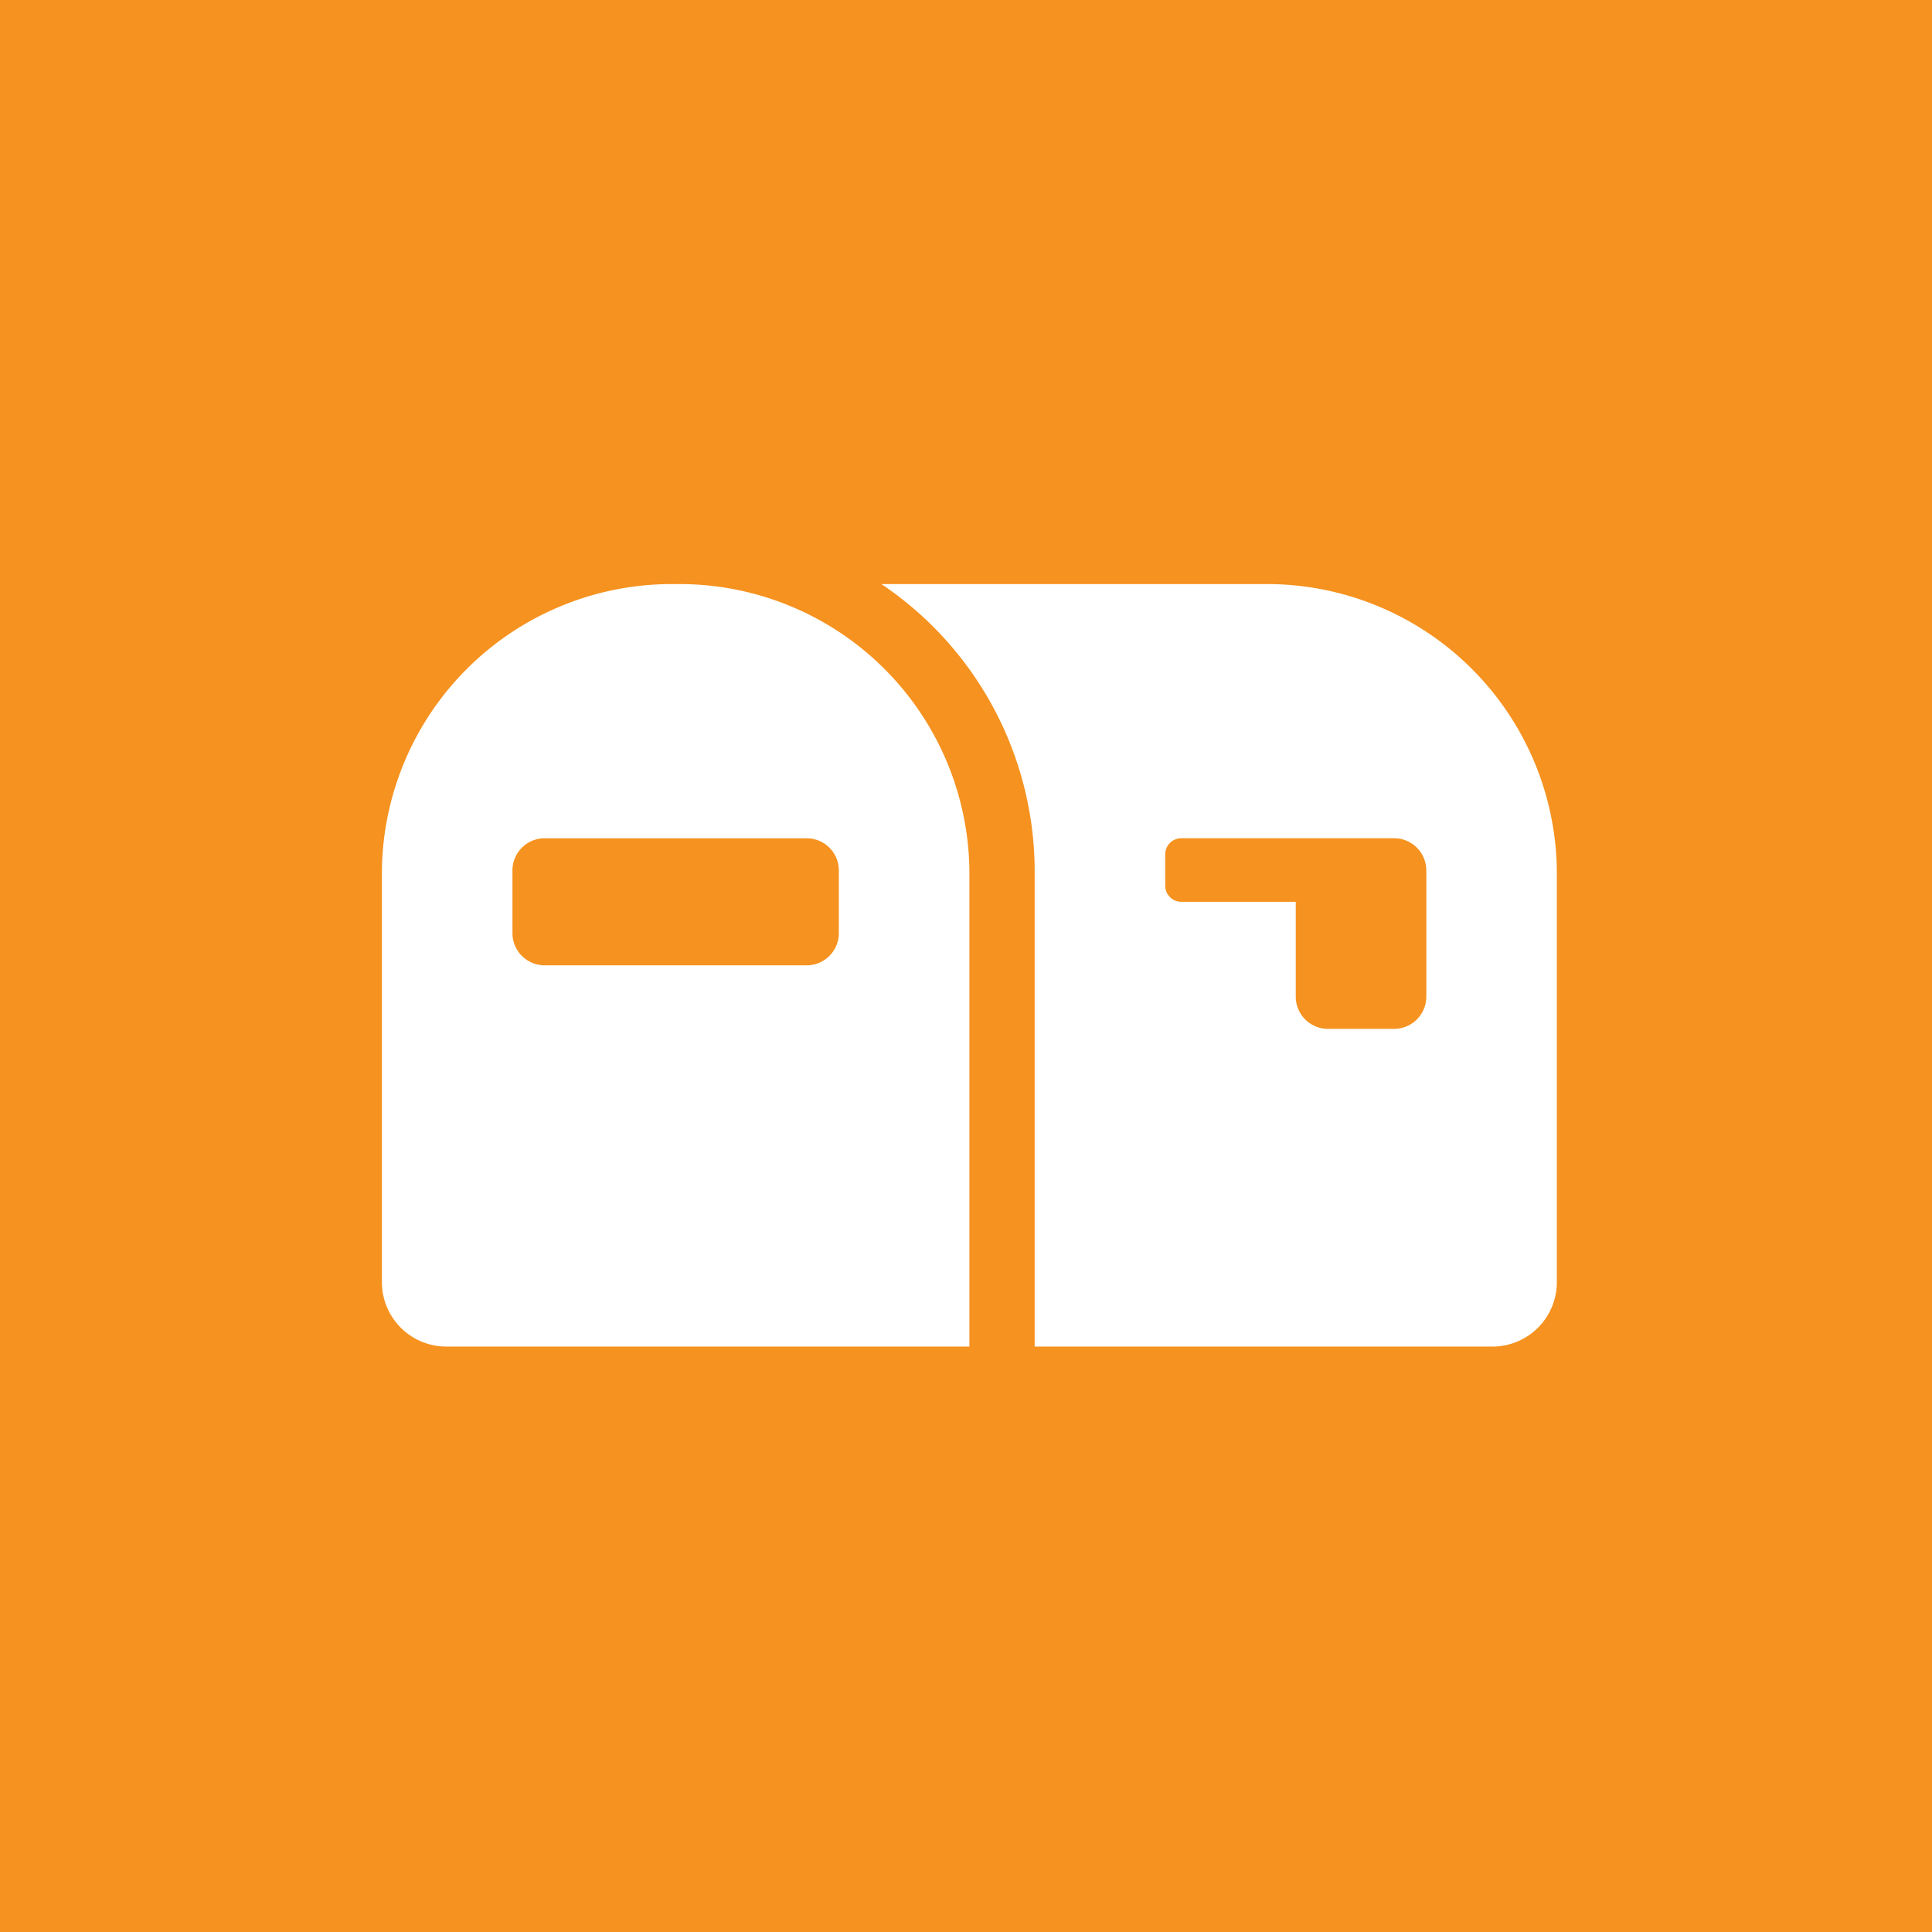 <?xml version="1.0"?>
<svg xmlns="http://www.w3.org/2000/svg" width="86" height="86" viewBox="0 0 86 86">
  <g id="Group_384" data-name="Group 384" transform="translate(-13.182 -4)">
    <g id="ICON" transform="translate(9.182 -1)">
      <rect id="Rectangle_100" data-name="Rectangle 100" width="86" height="86" transform="translate(4 5)" fill="#f6921f"/>
    </g>
    <path id="mailbox-solid" d="M13.075,5.324A12.905,12.905,0,0,0,0,18.052V36.436a2.868,2.868,0,0,0,2.906,2.828H26.151V18.052A12.905,12.905,0,0,0,13.075,5.324ZM20.34,20.88a1.434,1.434,0,0,1-1.453,1.414H7.264A1.434,1.434,0,0,1,5.811,20.88V18.052a1.434,1.434,0,0,1,1.453-1.414H18.887a1.434,1.434,0,0,1,1.453,1.414ZM39.226,5.324H22.235a15.424,15.424,0,0,1,6.822,12.728V39.265H49.4A2.868,2.868,0,0,0,52.3,36.436V18.052A12.905,12.905,0,0,0,39.226,5.324ZM46.49,23.708a1.434,1.434,0,0,1-1.453,1.414H42.132a1.434,1.434,0,0,1-1.453-1.414V19.466H35.594a.717.717,0,0,1-.726-.707V17.344a.717.717,0,0,1,.726-.707h9.443a1.434,1.434,0,0,1,1.453,1.414Z" transform="translate(30.182 24.676)" fill="#fff"/>
  </g>
</svg>
